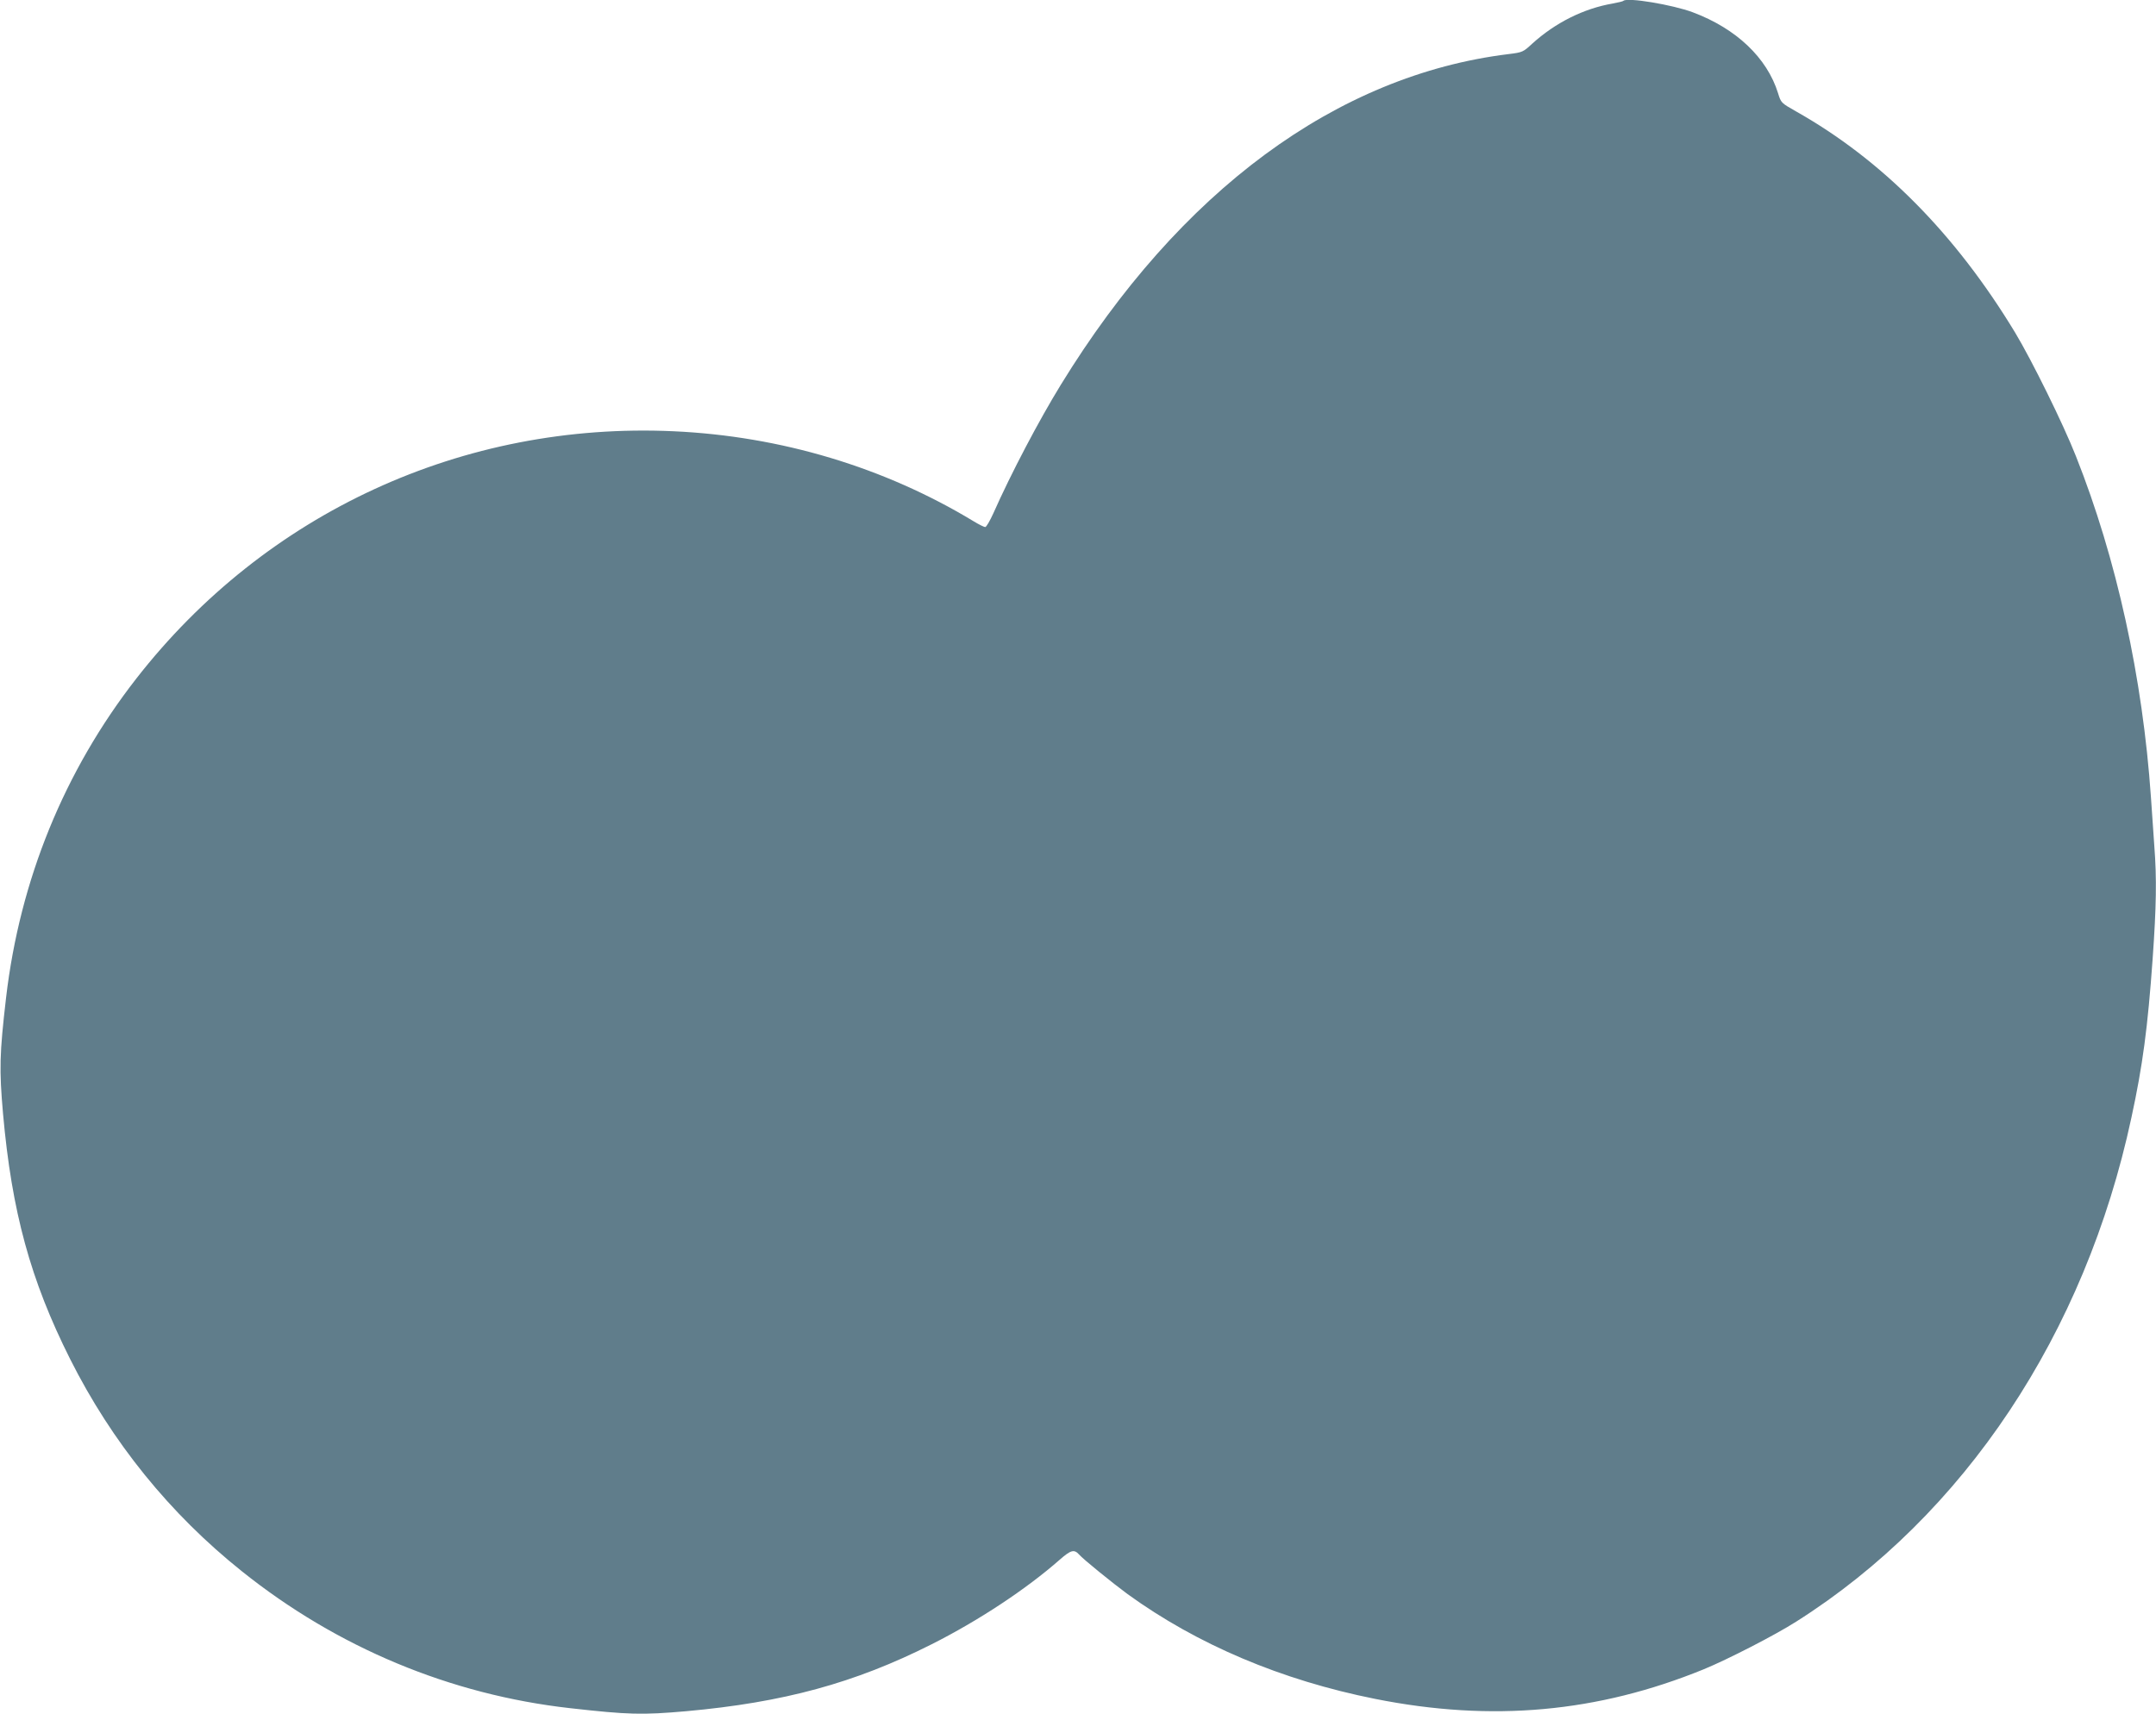 <?xml version="1.0" standalone="no"?>
<!DOCTYPE svg PUBLIC "-//W3C//DTD SVG 20010904//EN"
 "http://www.w3.org/TR/2001/REC-SVG-20010904/DTD/svg10.dtd">
<svg version="1.0" xmlns="http://www.w3.org/2000/svg"
 width="1280pt" height="1018pt" viewBox="0 0 1280 1018"
 preserveAspectRatio="xMidYMid meet">
<g transform="translate(0,1018) scale(0.1,-0.1)"
fill="#607d8b" stroke="none">
<path d="M9638 10175 c-2 -3 -31 -10 -64 -16 -173 -30 -340 -114 -477 -238
-54 -50 -58 -52 -139 -62 -1022 -125 -1953 -812 -2660 -1964 -129 -210 -295
-525 -400 -762 -21 -46 -42 -83 -49 -83 -6 0 -37 15 -68 34 -530 321 -1145
506 -1782 535 -1249 57 -2422 -483 -3190 -1469 -427 -548 -691 -1195 -773
-1895 -39 -336 -41 -425 -18 -689 52 -582 163 -988 398 -1456 248 -494 593
-920 1020 -1261 566 -453 1237 -733 1949 -813 347 -39 426 -41 689 -18 577 52
1000 167 1456 397 280 141 563 328 763 504 64 56 84 62 113 30 25 -29 202
-172 289 -236 413 -299 913 -511 1470 -622 692 -138 1320 -81 1950 176 141 58
422 202 549 283 998 632 1715 1709 1990 2993 67 309 97 535 126 942 22 310 25
478 10 671 -5 71 -14 201 -20 289 -49 710 -204 1418 -445 2025 -75 191 -263
572 -362 736 -355 586 -790 1025 -1301 1313 -88 50 -88 50 -106 108 -65 209
-247 383 -506 480 -120 45 -390 90 -412 68z"/>
</g>
</svg>
